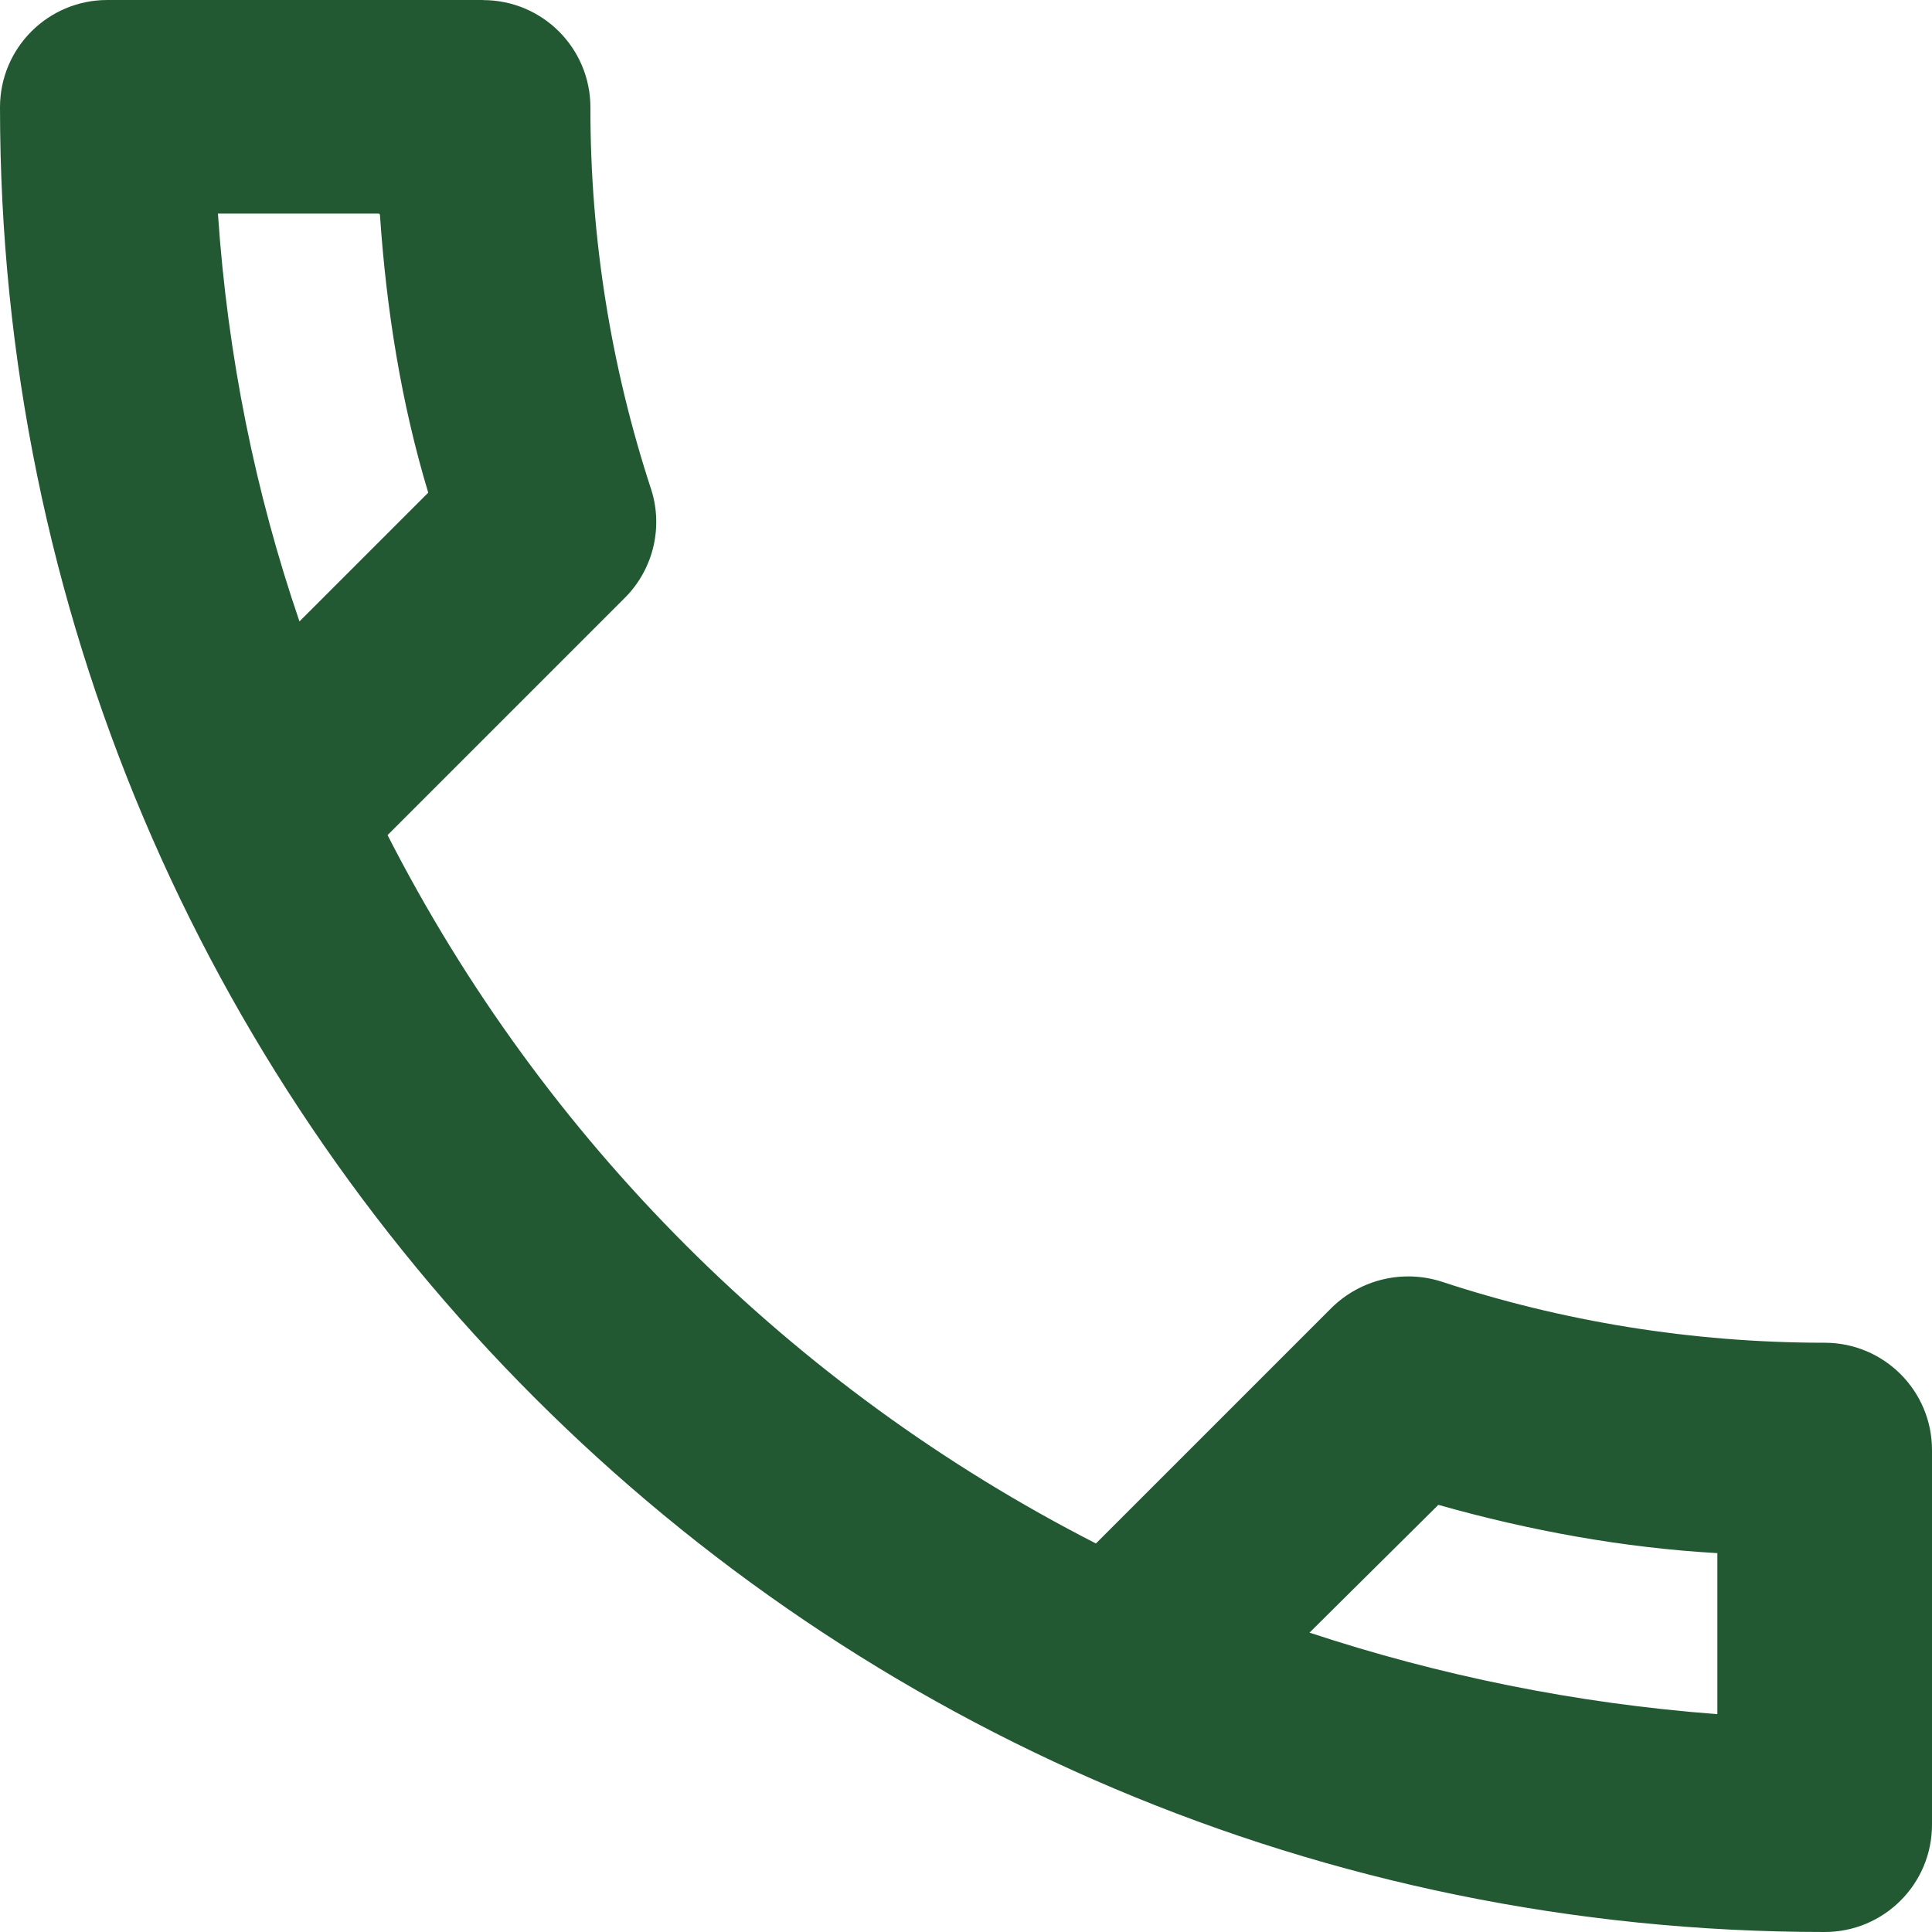 <?xml version="1.0" encoding="UTF-8"?>
<svg id="Ebene_1" xmlns="http://www.w3.org/2000/svg" version="1.1" viewBox="0 0 20 20">
  <!-- Generator: Adobe Illustrator 29.6.1, SVG Export Plug-In . SVG Version: 2.1.1 Build 9)  -->
  <defs>
    <style>
      .st0 {
        fill: #225933;
        fill-rule: evenodd;
      }
    </style>
  </defs>
  <path class="st0" d="M3.933,2.222c.067.989.222,1.956.5,2.878l-1.333,1.333c-.456-1.333-.744-2.744-.844-4.222h1.667l.011.011ZM14.889,15.578c.944.267,1.911.444,2.889.5v1.667c-1.467-.111-2.878-.4-4.222-.844l1.333-1.322ZM5,0H1.111C.497,0,0,.497,0,1.111c0,10.432,8.457,18.889,18.889,18.889.614,0,1.111-.497,1.111-1.111v-3.878c0-.614-.497-1.111-1.111-1.111-1.378,0-2.722-.222-3.967-.633-.398-.127-.834-.024-1.133.267l-2.444,2.444c-3.155-1.612-5.722-4.178-7.333-7.333l2.444-2.444c.299-.29.411-.724.289-1.122-.421-1.28-.635-2.619-.633-3.967,0-.614-.497-1.111-1.111-1.111Z"/>
</svg>